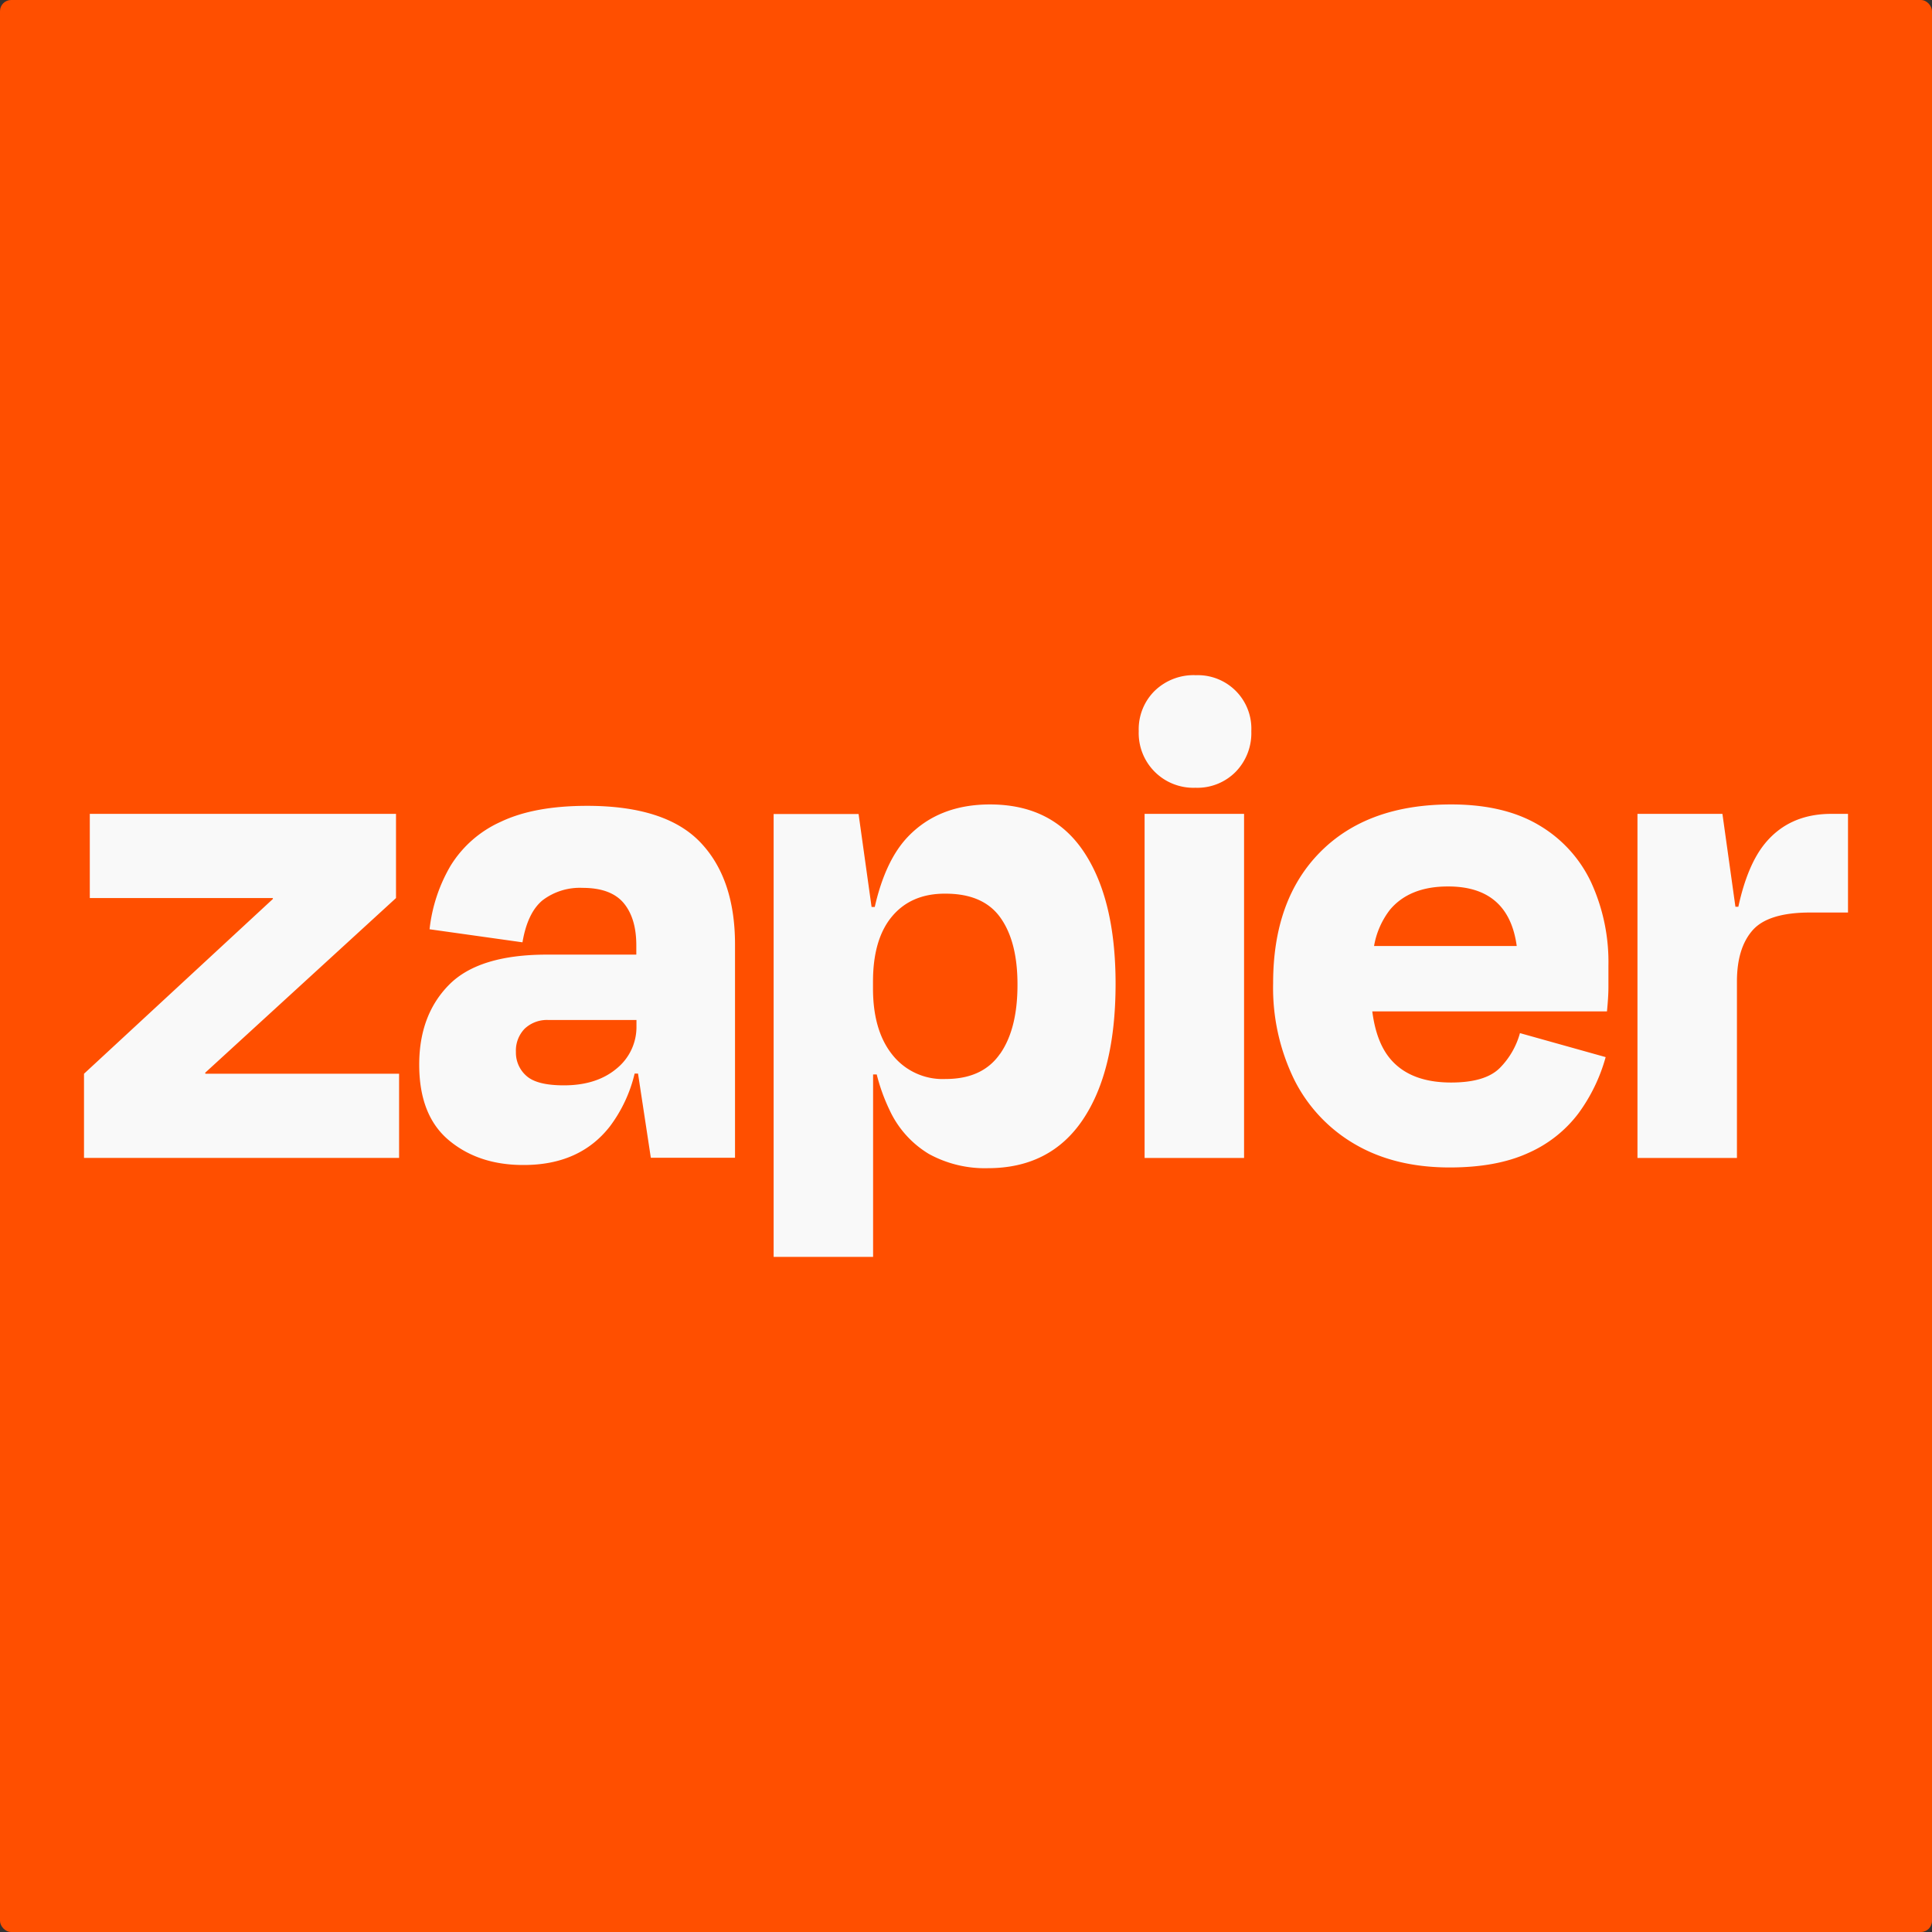 <svg xmlns="http://www.w3.org/2000/svg" id="svg8" width="450" height="450" fill="none" version="1.1">
  <rect width="100%" height="100%" fill="#333333" stroke="none"/>
  <rect id="rect8" width="450" height="450" x="0" y="0" fill="#ff4f00" fill-opacity="1" stroke="none" stroke-linecap="round" stroke-linejoin="round" stroke-width="9.316" paint-order="stroke fill markers" ry="2.587"/>
  <path id="path1" fill="#f9f9f9" d="M278.431 157.261a13.012 13.012 0 0 0-9.475 3.641 12.562 12.562 0 0 0-3.723 9.393 12.736 12.736 0 0 0 13.197 13.188 12.53 12.53 0 0 0 9.395-3.723 12.903 12.903 0 0 0 3.629-9.465 12.45 12.45 0 0 0-3.631-9.383 12.465 12.465 0 0 0-9.379-3.639zm-47.852 30.109c-7.89 0-14.232 2.478-19.023 7.434-3.547 3.671-6.149 9.15-7.809 16.439h-.74l-3.029-21.643h-19.785v103.147h23.168v-42.484h.846a43.305 43.305 0 0 0 2.959 8.219 23.332 23.332 0 0 0 9.217 10.31 27.08 27.08 0 0 0 13.691 3.301c9.7 0 17.087-3.777 22.16-11.332 5.072-7.554 7.607-18.096 7.607-31.623 0-13.066-2.454-23.294-7.363-30.684-4.908-7.39-12.206-11.084-21.898-11.084zm107.383 0c-12.963 0-23.108 3.689-30.436 11.072-7.328 7.382-10.99 17.56-10.99 30.531a48.655 48.655 0 0 0 4.99 22.65 35.97 35.97 0 0 0 14.209 14.973c6.137 3.547 13.436 5.323 21.898 5.33 7.32 0 13.434-1.127 18.342-3.381a29.488 29.488 0 0 0 11.672-9.219 40.184 40.184 0 0 0 6.342-13.104l-19.963-5.59a18.473 18.473 0 0 1-4.697 8.125c-2.255 2.255-6.032 3.383-11.332 3.383-6.301 0-10.997-1.805-14.09-5.414-2.242-2.607-3.652-6.329-4.275-11.154h54.662c.223-2.255.34-4.145.34-5.672v-4.99a44.502 44.502 0 0 0-4.051-19.445 30.433 30.433 0 0 0-12.154-13.281c-5.409-3.217-12.231-4.822-20.467-4.814zm-201.226.326c-8.227 0-14.932 1.241-20.115 3.723a26.4 26.4 0 0 0-11.672 10.229 37.24 37.24 0 0 0-4.896 14.795l21.641 3.041c.783-4.611 2.349-7.88 4.697-9.805a14.34 14.34 0 0 1 9.301-2.877c4.392 0 7.578 1.175 9.559 3.523 1.961 2.348 2.959 5.6 2.959 9.887v2.137h-20.809c-10.592 0-18.2 2.348-22.826 7.045-4.627 4.697-6.938 10.897-6.93 18.6 0 7.891 2.311 13.764 6.93 17.615 4.618 3.852 10.427 5.766 17.426 5.742 8.681 0 15.358-2.986 20.031-8.959a33.304 33.304 0 0 0 5.789-12.342h.787l2.982 19.609h19.611v-49.66c0-10.263-2.706-18.211-8.115-23.848-5.41-5.636-14.192-8.455-26.35-8.455zM20.915 189.563v19.611h42.602l.07.188-44.022 40.734v19.609h73.391v-19.609H47.852l-.07-.225 44.457-40.697v-19.611zm245.684 0v80.154h23.168v-80.154zm114.799 0v80.143h23.17v-41.1c0-5.181 1.212-9.154 3.639-11.918 2.426-2.763 6.905-4.144 13.434-4.144h8.795v-22.98h-3.887c-6.544 0-11.704 2.31-15.477 6.928-2.709 3.32-4.769 8.224-6.178 14.713h-.68l-3.029-21.641zm-44.103 16.91c9.394 0 14.72 4.623 15.98 13.869H320.044a19.075 19.075 0 0 1 3.723-8.467c3.045-3.609 7.554-5.409 13.527-5.4zm-117.049 1.68c5.856 0 10.11 1.861 12.764 5.578 2.654 3.719 3.982 8.904 3.982 15.559.016 6.88-1.332 12.267-4.041 16.158h-.023c-2.701 3.914-6.928 5.871-12.682 5.871a14.947 14.947 0 0 1-12.422-5.672c-2.999-3.766-4.494-8.92-4.486-15.465v-1.527c0-6.646 1.495-11.733 4.486-15.264 2.99-3.53 7.13-5.277 12.422-5.238zm-92.469 29.426h20.467v1.35a12.455 12.455 0 0 1-4.65 9.98v.002c-3.112 2.594-7.187 3.887-12.26 3.887-4.181 0-7.085-.733-8.713-2.197a7.178 7.178 0 0 1-2.453-5.576 7.318 7.318 0 0 1 2.031-5.414 7.545 7.545 0 0 1 5.578-2.031z"/>
</svg>
